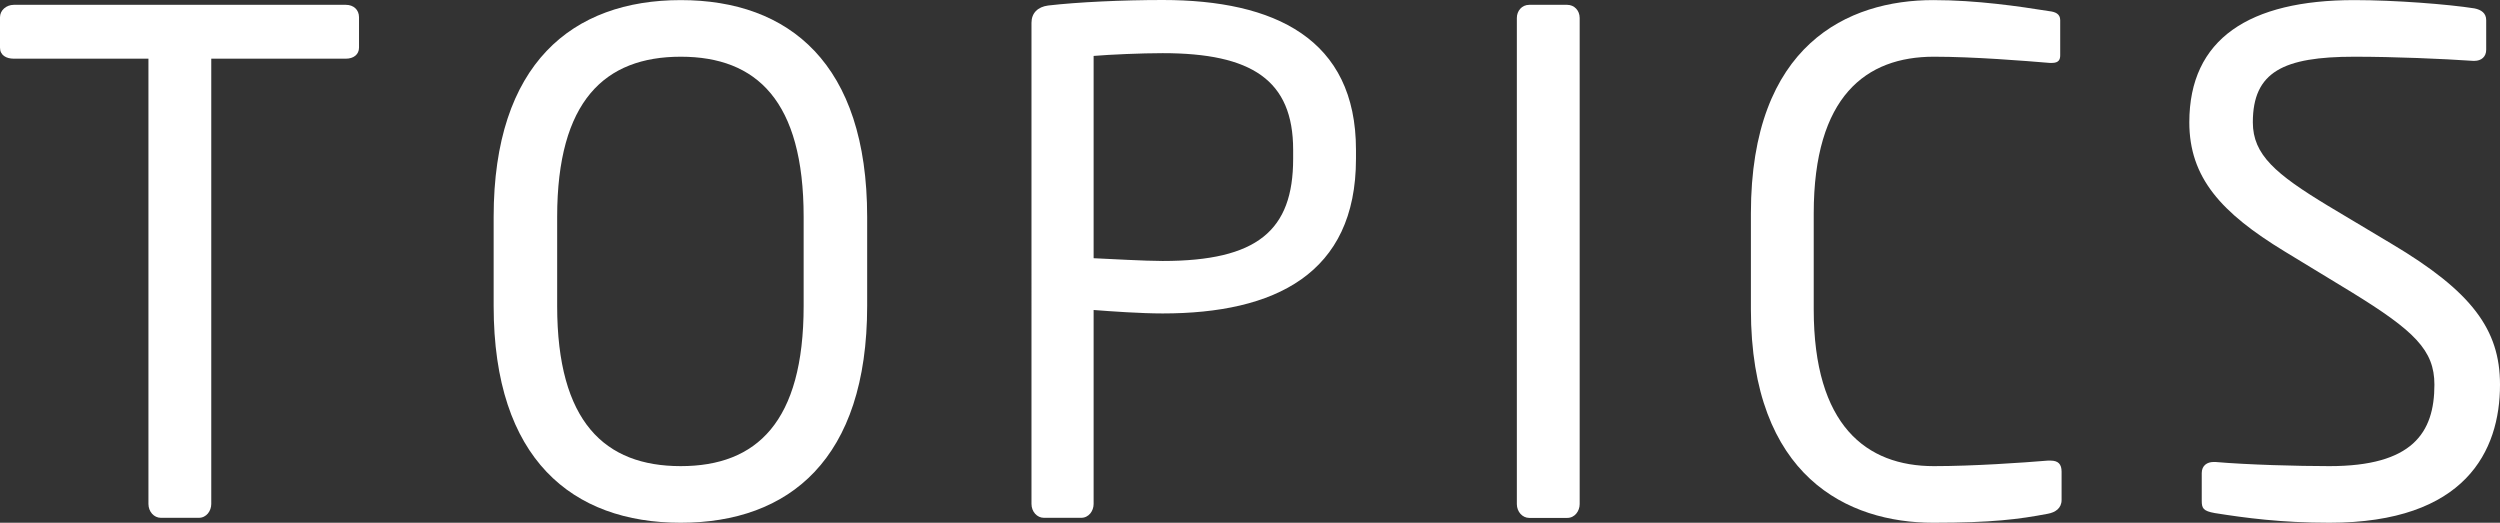 <?xml version="1.0" encoding="UTF-8"?><svg id="Layer_2" xmlns="http://www.w3.org/2000/svg" viewBox="0 0 253.47 53"><rect x="0" y="0" width="253.47" height="53" fill="#333333" stroke="none"/><defs><style>.cls-1{fill:#fff;}</style></defs><g id="_テキスト"><g><path class="cls-1" d="m35.07,5.95h-13.65v45.15c0,.7-.49,1.4-1.26,1.4h-3.85c-.7,0-1.26-.63-1.26-1.4V5.95H1.4c-.77,0-1.4-.35-1.4-1.12V1.75C0,1.05.63.49,1.4.49h33.67c.77,0,1.33.49,1.33,1.26v3.08c0,.7-.56,1.12-1.33,1.12Z"/><path class="cls-1" d="m69.02,53c-10.99,0-18.97-6.44-18.97-21.98v-9.03c0-15.54,7.98-21.98,18.97-21.98s18.9,6.44,18.9,21.98v9.03c0,15.54-7.91,21.98-18.9,21.98Zm12.46-31.01c0-11.76-4.76-16.24-12.46-16.24s-12.53,4.48-12.53,16.24v9.03c0,11.76,4.83,16.24,12.53,16.24s12.46-4.48,12.46-16.24v-9.03Z"/><path class="cls-1" d="m117.88,31.78c-2.24,0-5.18-.21-7-.35v19.67c0,.7-.49,1.4-1.26,1.4h-3.78c-.7,0-1.26-.63-1.26-1.4V2.31c0-.98.63-1.61,1.68-1.75,3.01-.35,7.56-.56,11.62-.56,11.34,0,19.6,3.92,19.6,15.19v.91c0,11.69-8.26,15.68-19.6,15.68Zm13.23-16.59c0-7.07-4.2-9.8-13.23-9.8-2.17,0-5.32.14-7,.28v20.51c1.61.07,5.18.28,7,.28,9.59,0,13.23-3.08,13.23-10.36v-.91Z"/><path class="cls-1" d="m158.9,52.51h-3.85c-.7,0-1.26-.63-1.26-1.4V1.82c0-.7.49-1.33,1.26-1.33h3.85c.7,0,1.26.56,1.26,1.33v49.29c0,.7-.49,1.4-1.26,1.4Z"/><path class="cls-1" d="m207.62,52.09c-2.94.56-5.67.91-11.62.91-8.61,0-18.48-4.62-18.48-21.63v-9.73c0-17.15,9.87-21.63,18.48-21.63,4.41,0,8.68.63,11.76,1.12.63.07,1.12.28,1.12.91v3.57c0,.42-.14.77-.84.77h-.21c-2.52-.21-7.7-.63-11.76-.63-6.86,0-12.18,3.99-12.18,15.89v9.73c0,11.76,5.32,15.89,12.18,15.89,3.99,0,9.03-.35,11.55-.56h.28c.77,0,1.12.35,1.12,1.12v2.87c0,.84-.63,1.26-1.4,1.4Z"/><path class="cls-1" d="m236.18,53c-4.9,0-8.54-.49-11.62-.98-1.19-.21-1.33-.49-1.33-1.26v-2.8c0-.77.56-1.12,1.19-1.12h.21c3.22.28,8.33.42,11.55.42,8.4,0,10.64-3.36,10.64-8.26,0-3.5-2.03-5.46-8.4-9.38l-6.79-4.13c-6.44-3.92-9.66-7.49-9.66-13.09,0-8.47,6.09-12.39,16.73-12.39,4.13,0,9.52.42,12.18.84.7.14,1.19.49,1.19,1.19v3.01c0,.7-.49,1.12-1.19,1.12h-.14c-3.08-.21-7.98-.42-12.04-.42-7.21,0-10.29,1.54-10.29,6.65,0,3.29,2.31,5.25,7.63,8.47l6.44,3.85c8.12,4.83,10.99,8.68,10.99,14.28,0,6.72-3.5,14-17.29,14Z"/></g></g></svg>